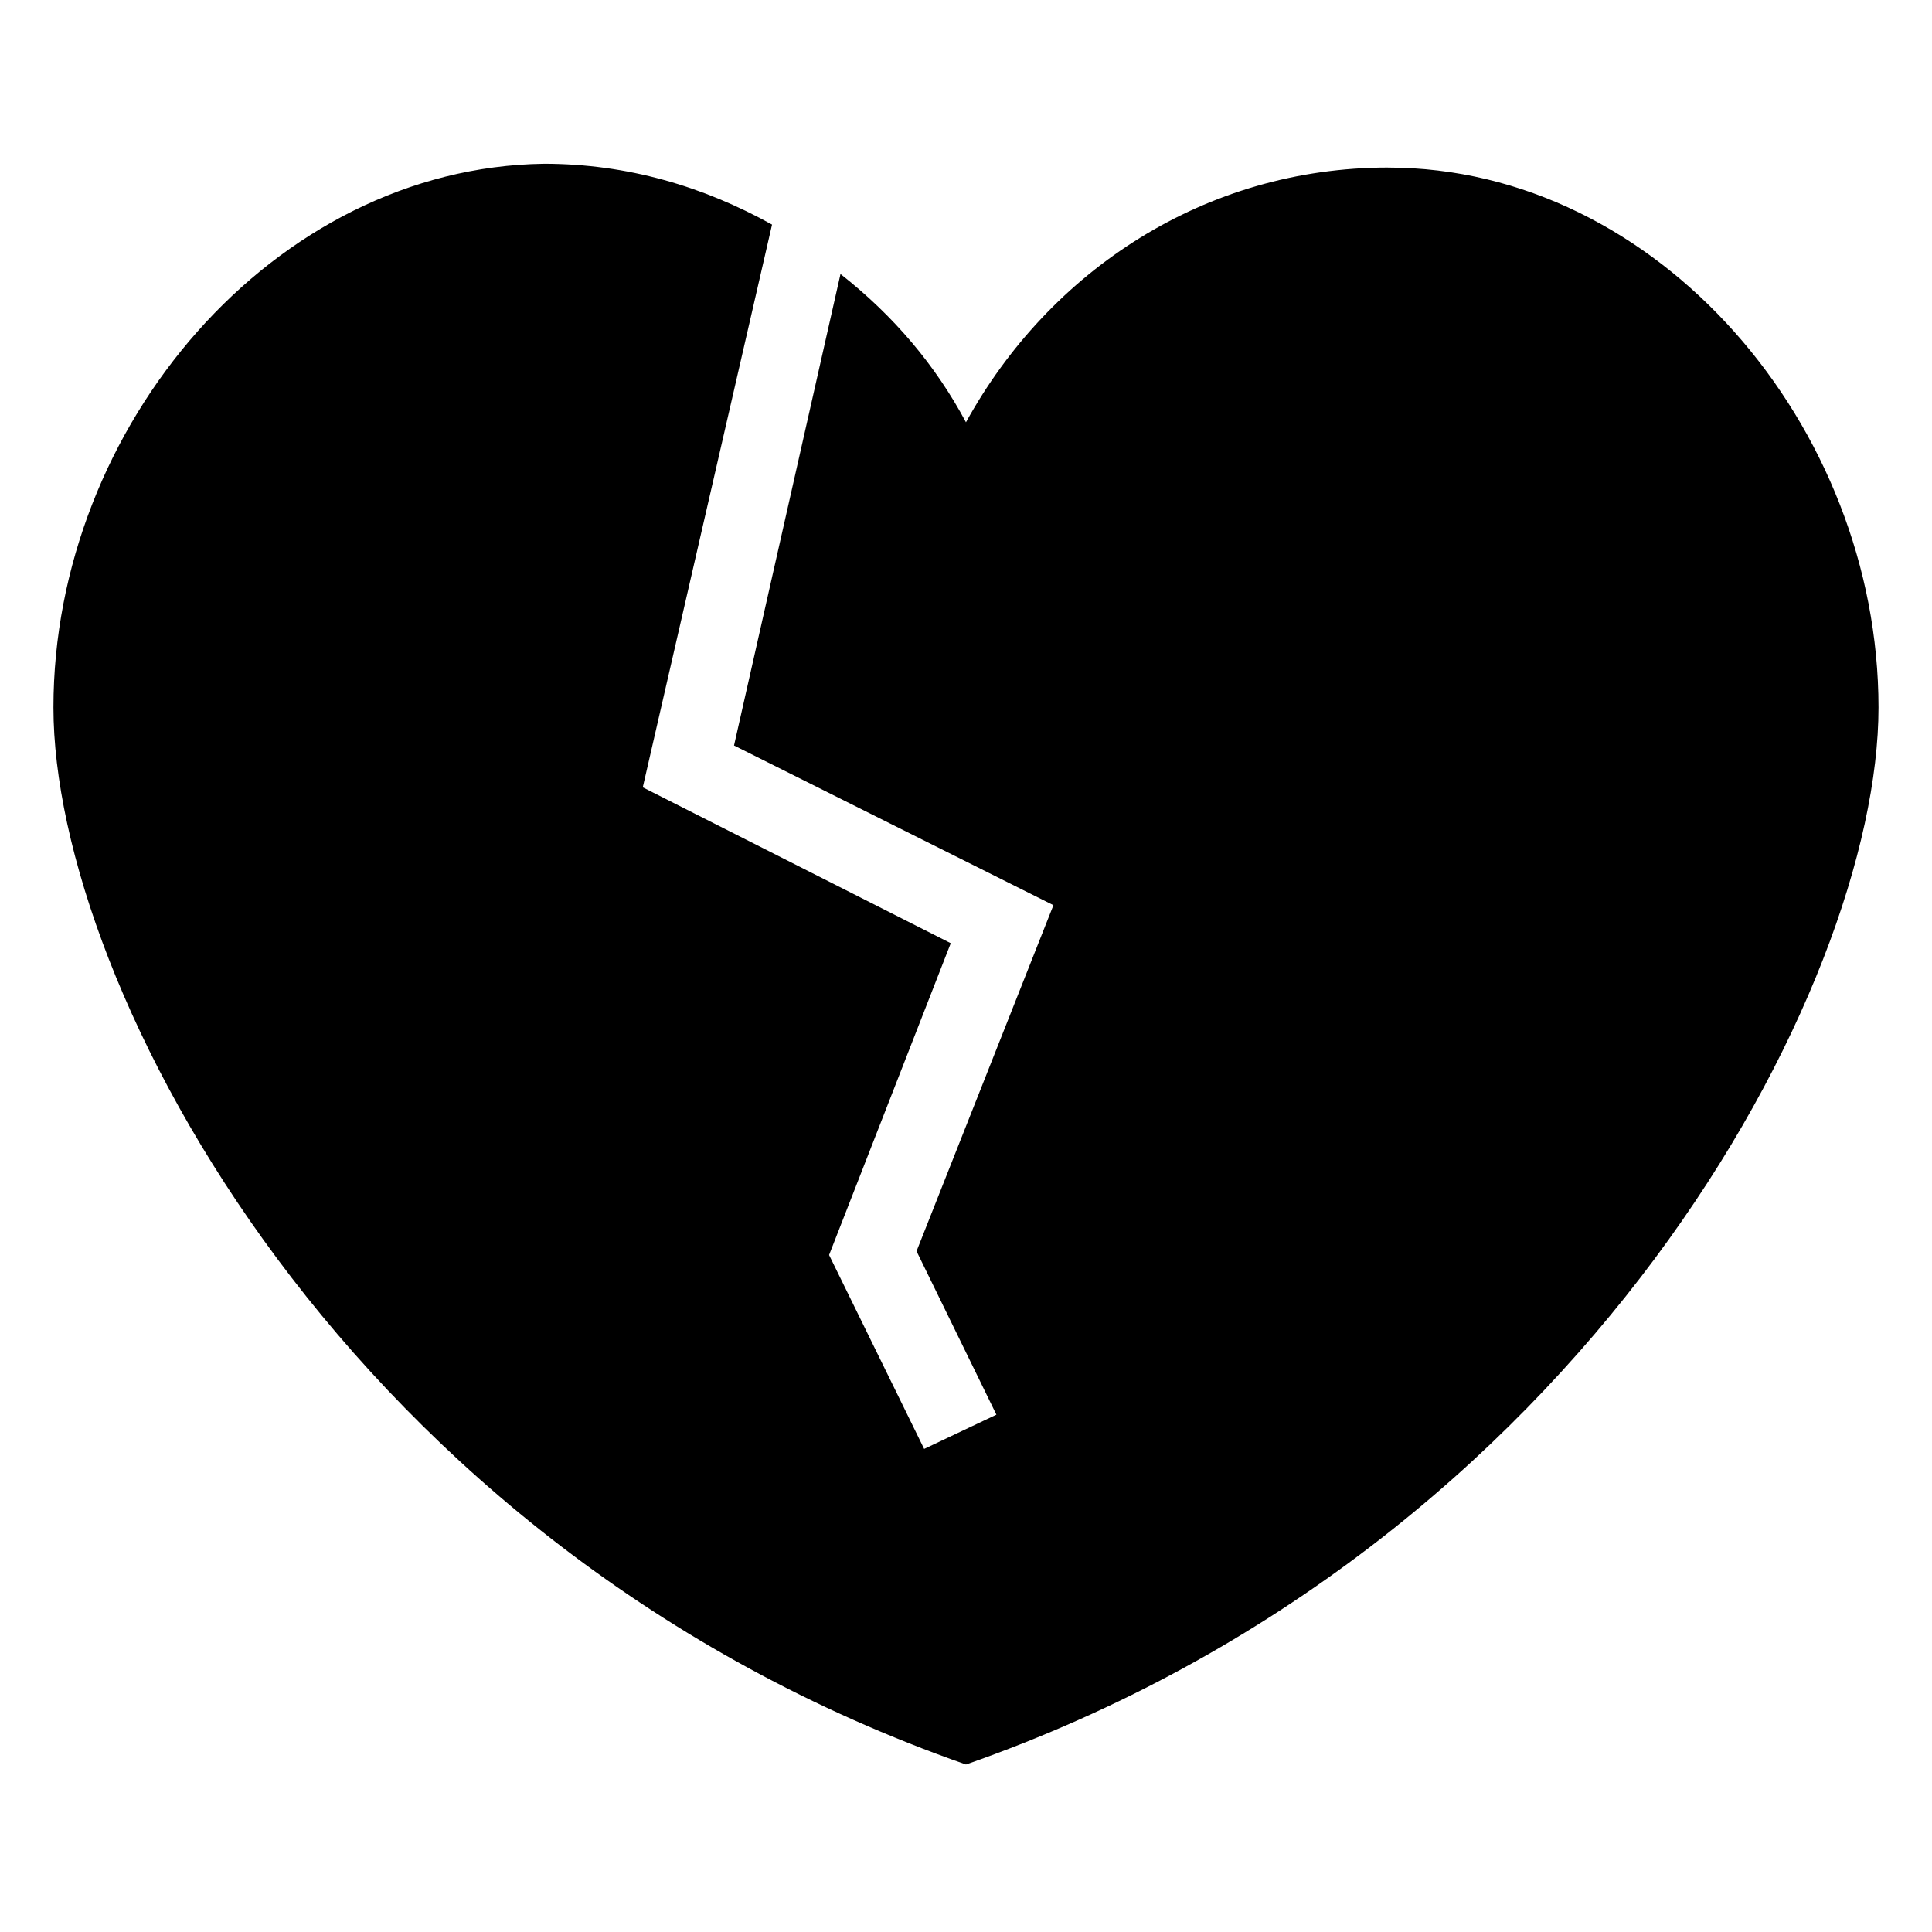 <?xml version="1.0" encoding="UTF-8"?>
<!-- Uploaded to: SVG Repo, www.svgrepo.com, Generator: SVG Repo Mixer Tools -->
<svg fill="#000000" width="800px" height="800px" version="1.1" viewBox="144 144 512 512" xmlns="http://www.w3.org/2000/svg">
 <path d="m511.84 188.4c-48.367 0-89.68 27.207-111.85 67.512-8.062-15.113-19.145-28.215-33.25-39.297l-28.215 124.95 84.641 42.32-36.273 91.691 21.16 43.328-19.145 9.07-25.191-51.387 32.242-82.625-81.617-41.312 34.258-149.13c-18.137-10.078-38.289-16.121-60.457-16.121-71.535 1.004-129.98 69.523-129.98 144.09 0 73.555 77.586 222.68 241.83 280.12 164.24-57.434 241.83-206.56 241.83-280.12 0-74.562-58.441-143.08-129.98-143.08z"/>
</svg>